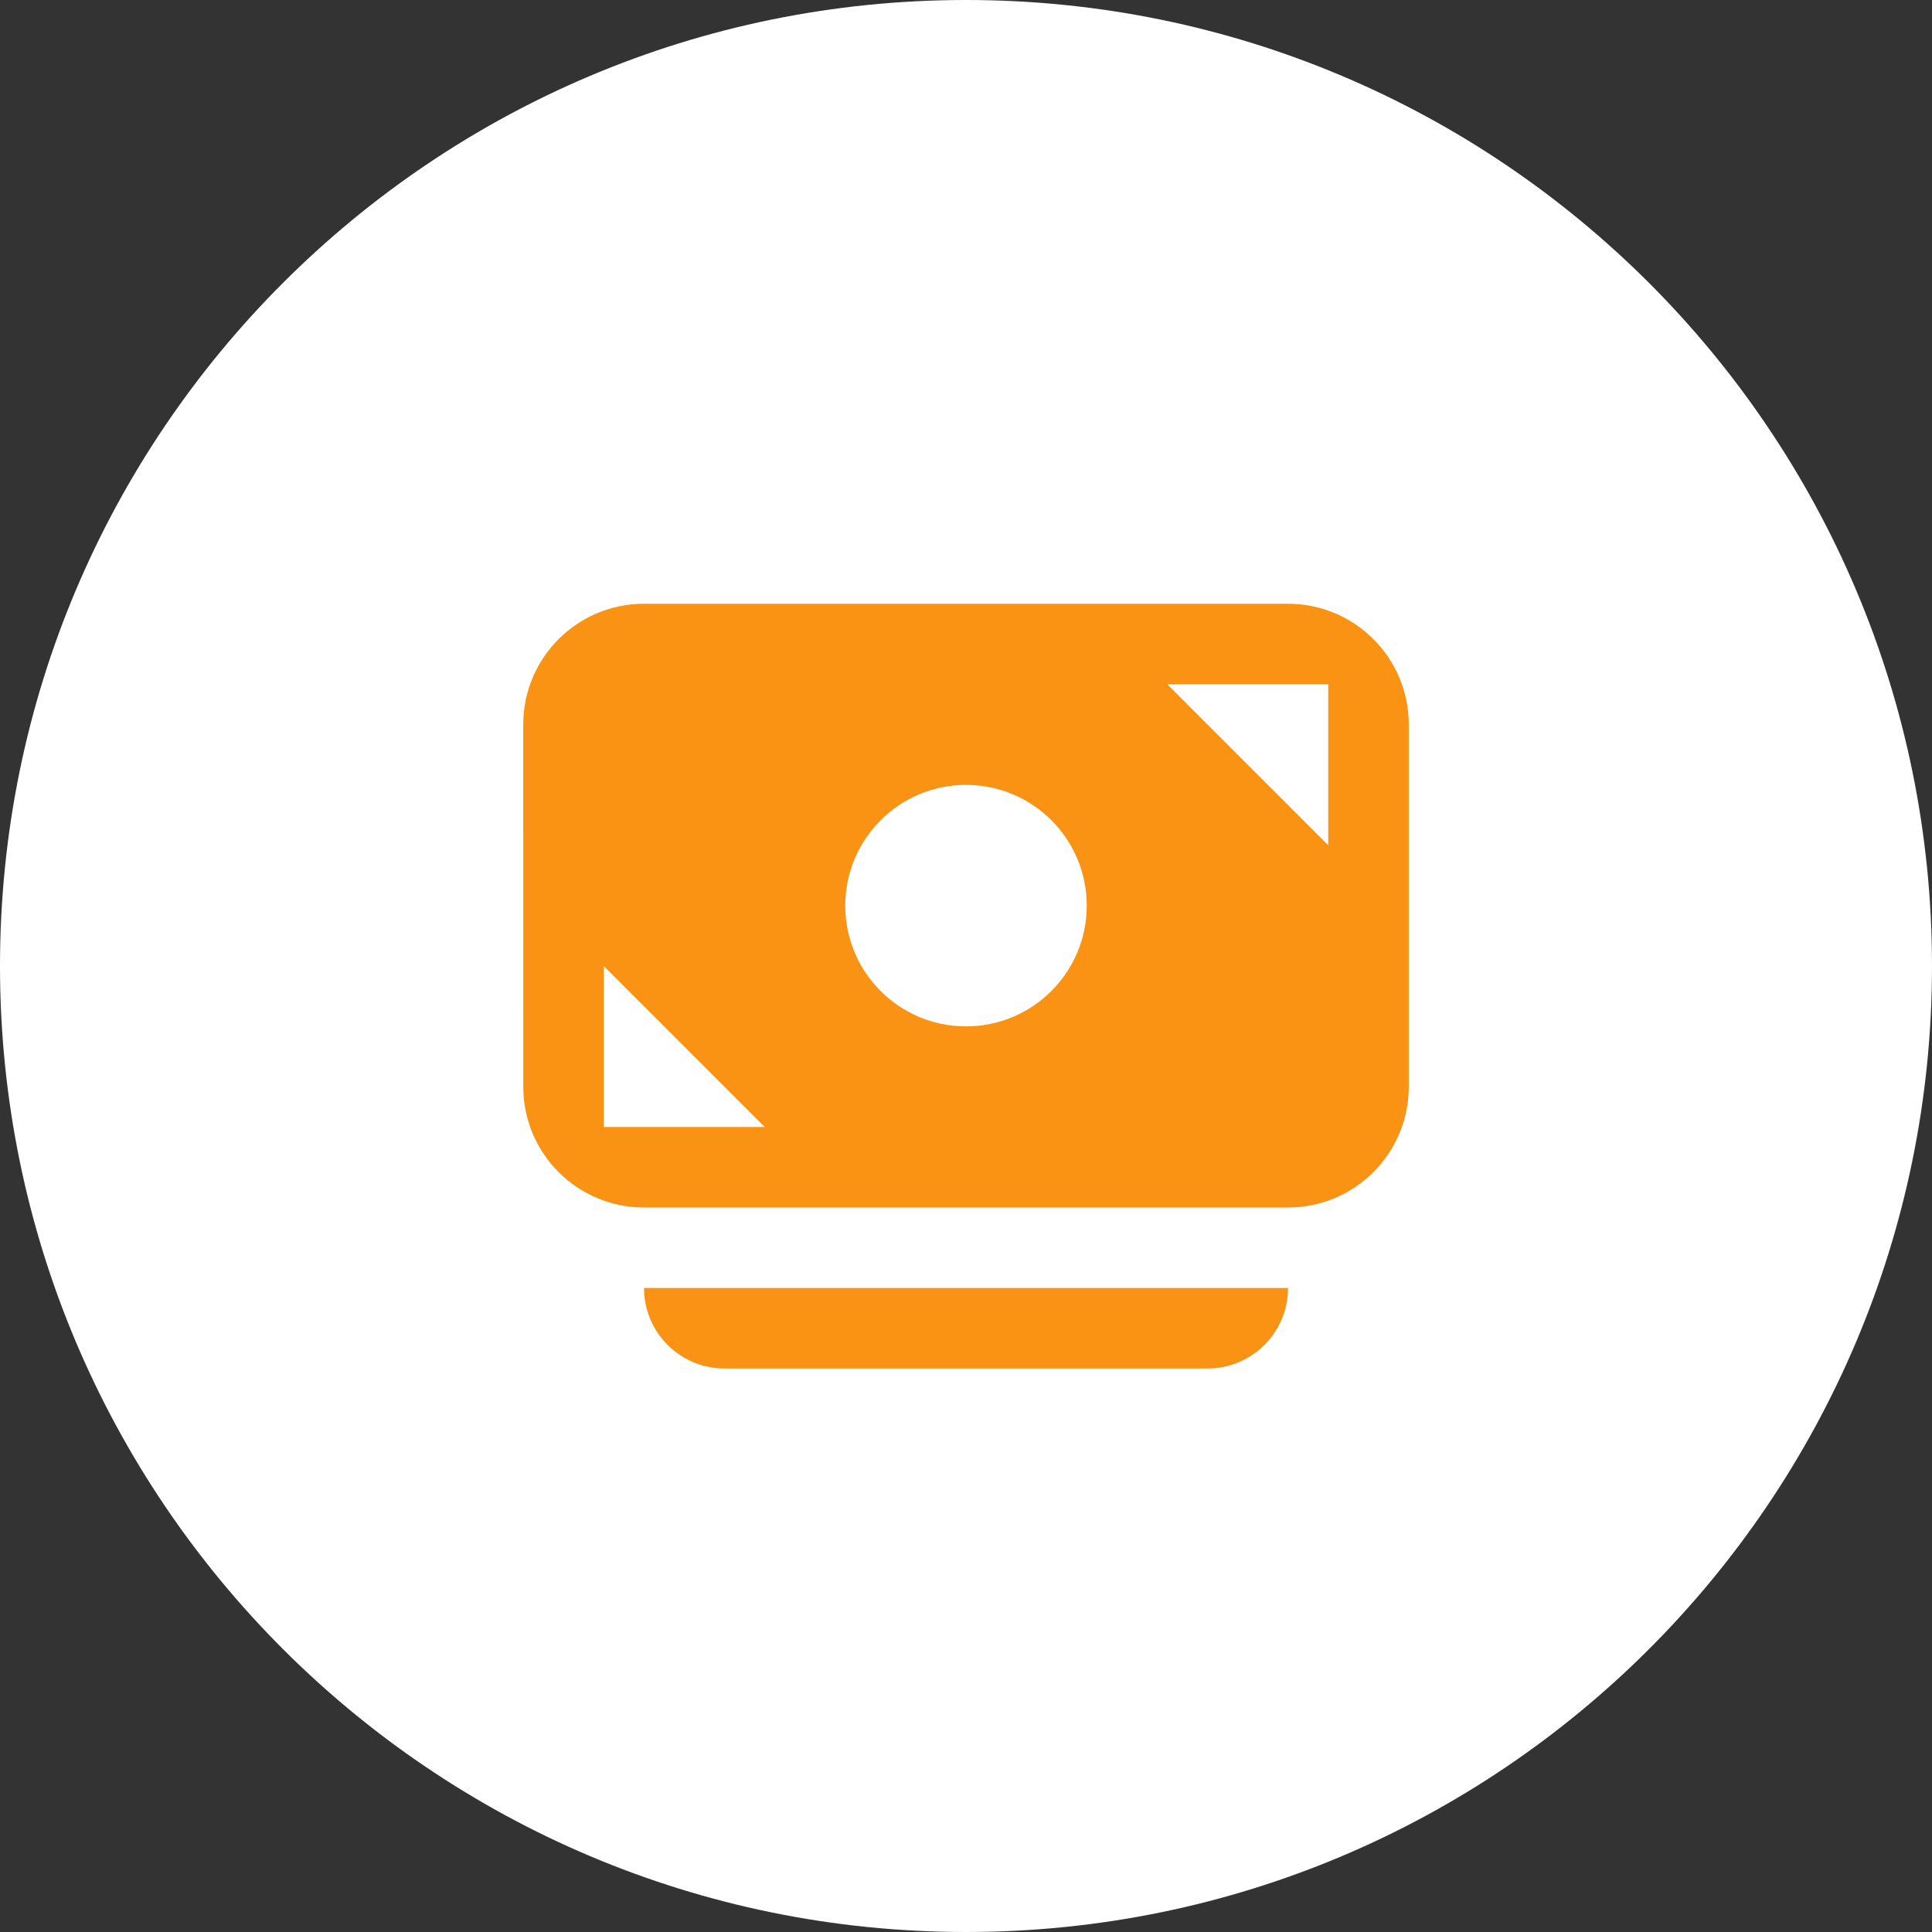 <svg width="64" height="64" viewBox="0 0 64 64" fill="none" xmlns="http://www.w3.org/2000/svg">
<rect x="0" y="0" width="64" height="64" fill="#333333" stroke="none"/>
<path d="M64 32C64 49.673 49.673 64 32 64C14.327 64 0 49.673 0 32C0 14.327 14.327 0 32 0C49.673 0 64 14.327 64 32Z" fill="white"/>
<g clip-path="url(#clip0_51503_58990)">
<path d="M17.333 24C17.333 21.791 19.124 20 21.333 20H42.667C44.876 20 46.667 21.791 46.667 24V36C46.667 38.209 44.876 40 42.667 40H21.334C19.124 40 17.334 38.209 17.334 36L17.333 24ZM25.334 37.334L20 32.001L20 37.333L25.334 37.334ZM44 22.667H38.667L44 28.001V22.667ZM32 34C34.209 34 36 32.209 36 30C36 27.791 34.209 26 32 26C29.791 26 28 27.791 28 30C28 32.209 29.791 34 32 34Z" fill="#FA9313"/>
<path d="M42.667 42.667C42.667 44.139 41.473 45.333 40 45.333H24C22.527 45.333 21.334 44.139 21.334 42.667H42.667Z" fill="#FA9313"/>
</g>
<defs>
<clipPath id="clip0_51503_58990">
<rect width="32" height="32" fill="white" transform="translate(16 16)"/>
</clipPath>
</defs>
</svg>
